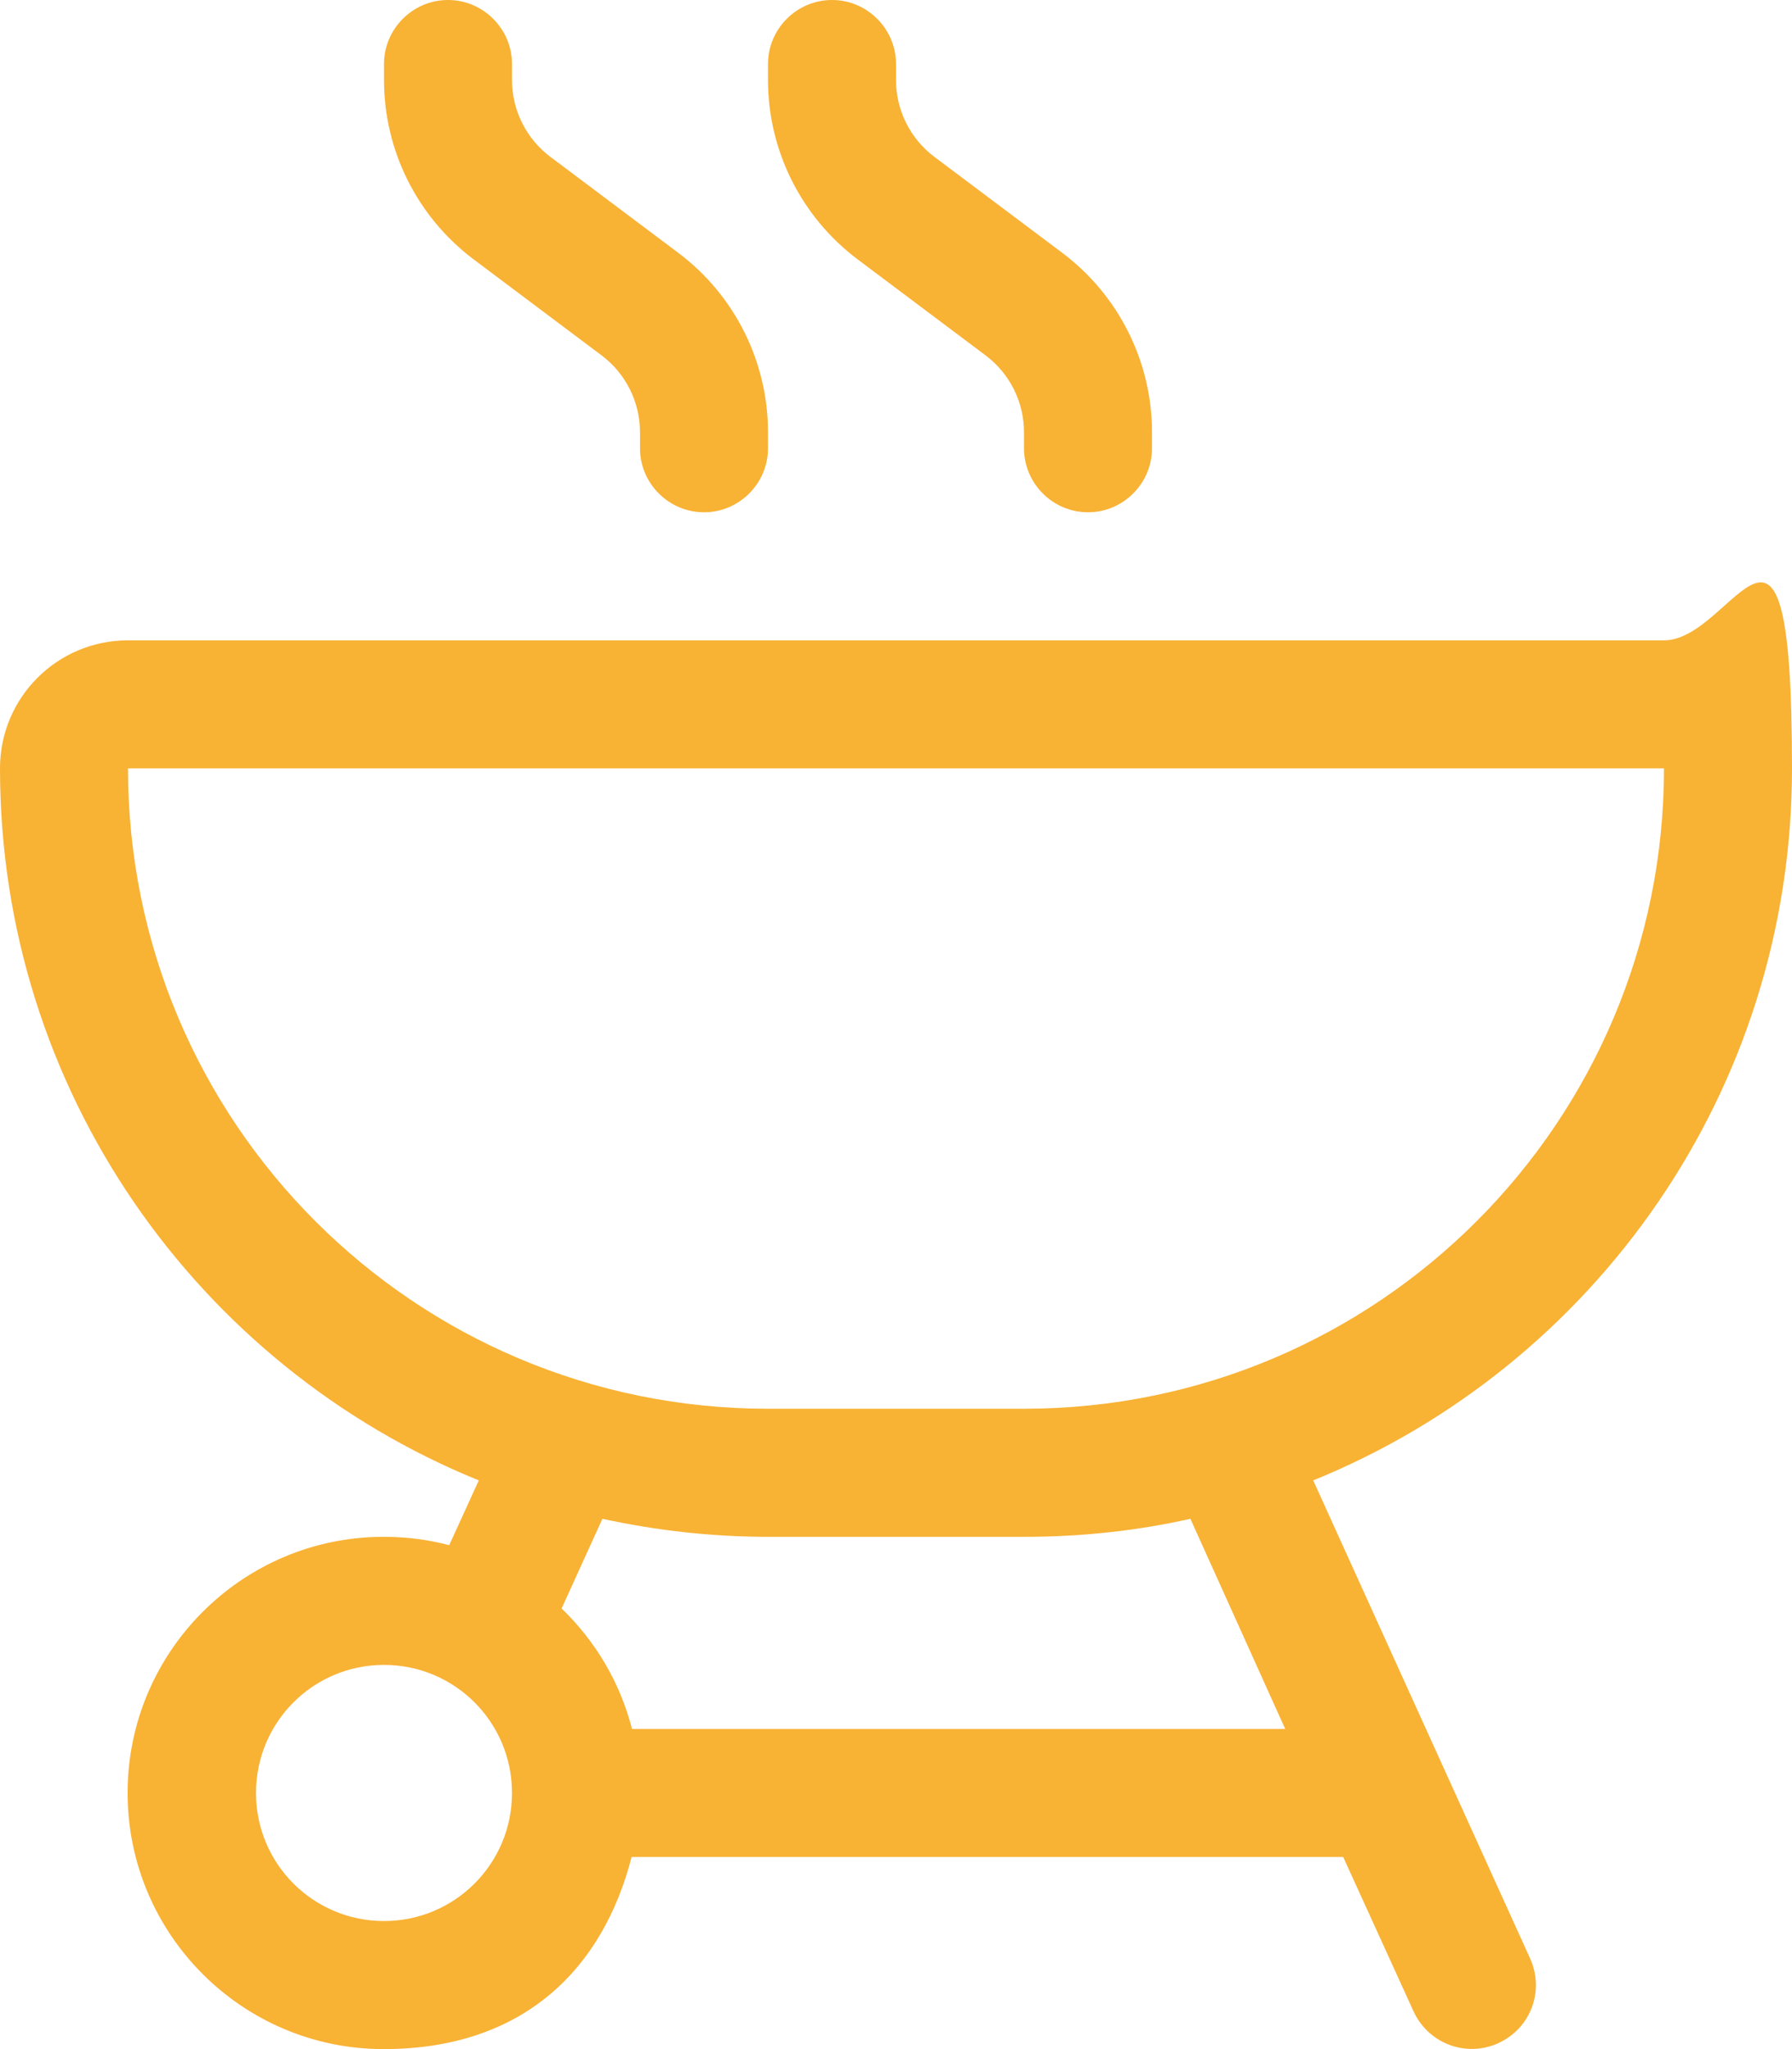 <?xml version="1.0" encoding="UTF-8"?>
<svg id="Calque_1" xmlns="http://www.w3.org/2000/svg" version="1.1" viewBox="0 0 448 512">
  <!-- Generator: Adobe Illustrator 29.5.0, SVG Export Plug-In . SVG Version: 2.1.0 Build 137)  -->
  <defs>
    <style>
      .st0 {
        fill: #f8b234;
      }
    </style>
  </defs>
  <path class="st0" d="M112,0c-8.8,0-16,7.2-16,16v4c0,17.6,8.3,34.2,22.4,44.8l32,24c6,4.5,9.6,11.6,9.6,19.2v4c0,8.8,7.2,16,16,16s16-7.2,16-16v-4c0-17.6-8.3-34.2-22.4-44.8l-32-24c-6-4.5-9.6-11.6-9.6-19.2v-4c0-8.8-7.2-16-16-16ZM256,352h-64c-88.4,0-160-71.6-160-160h384c0,88.4-71.6,160-160,160ZM32,160c-17.7,0-32,14.3-32,32,0,80.5,49.5,149.4,119.7,177.9l-7.4,16.2c-5.2-1.4-10.7-2.1-16.4-2.1-35.3,0-64,28.7-64,64s28.7,64,64,64,54.9-20.4,62-48h177.9l17.6,38.6c3.7,8,13.1,11.6,21.2,7.9s11.6-13.1,7.9-21.2l-54.2-119.4c70.2-28.5,119.7-97.4,119.7-177.9s-14.3-32-32-32H32ZM140.4,401.9l10.2-22.4c13.4,2.9,27.2,4.5,41.5,4.5h64c14.2,0,28.1-1.5,41.5-4.5l23.7,52.5h-163.3c-3-11.7-9.2-22-17.6-30.1h0ZM64,448c0-17.7,14.3-32,32-32s32,14.3,32,32-14.3,32-32,32-32-14.3-32-32ZM224,16c0-8.8-7.2-16-16-16s-16,7.2-16,16v4c0,17.6,8.3,34.2,22.4,44.8l32,24c6,4.5,9.6,11.6,9.6,19.2v4c0,8.8,7.2,16,16,16s16-7.2,16-16v-4c0-17.6-8.3-34.2-22.4-44.8l-32-24c-6-4.5-9.6-11.6-9.6-19.2v-4Z"/>
</svg>